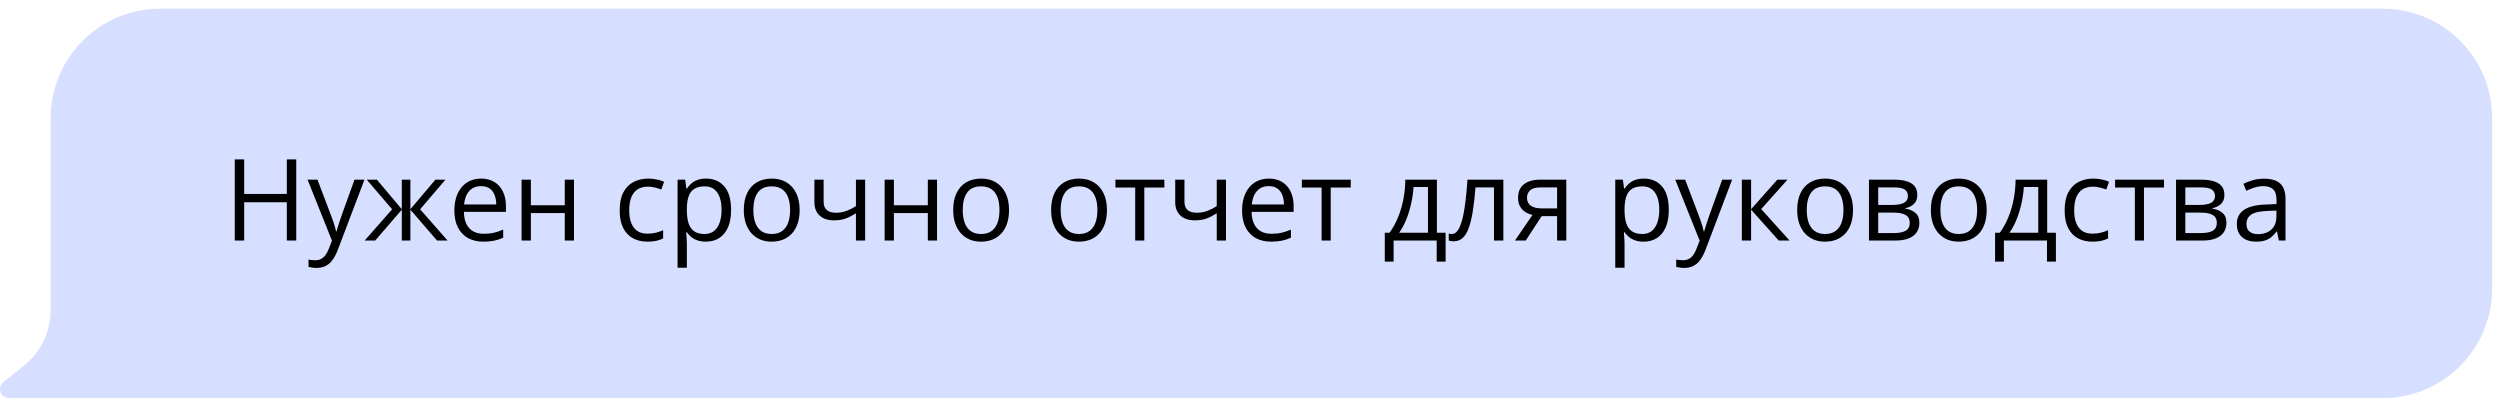 <?xml version="1.0" encoding="UTF-8"?> <svg xmlns="http://www.w3.org/2000/svg" width="266" height="43" viewBox="0 0 266 43" fill="none"> <path d="M5.386 12.578C5.386 6.142 10.604 0.924 17.04 0.924L253.513 0.924C259.95 0.924 265.168 6.142 265.168 12.578V30.701C265.168 37.138 259.95 42.356 253.513 42.356L0.955 42.356C0.428 42.356 0 41.929 0 41.401V41.401C0 41.112 0.131 40.838 0.357 40.657L2.548 38.897C4.342 37.456 5.386 35.278 5.386 32.977L5.386 12.578Z" fill="#D6DFFF"></path> <path d="M31.522 25.594H30.518V21.524H25.982V25.594H24.978V16.959H25.982V20.638H30.518V16.959H31.522V25.594ZM32.727 19.12H33.779L35.208 22.877C35.291 23.097 35.367 23.31 35.438 23.515C35.509 23.715 35.572 23.909 35.627 24.093C35.682 24.279 35.726 24.458 35.757 24.631H35.799C35.854 24.434 35.933 24.176 36.035 23.857C36.137 23.534 36.248 23.206 36.366 22.871L37.718 19.12H38.776L35.958 26.545C35.809 26.942 35.633 27.289 35.432 27.584C35.236 27.88 34.995 28.106 34.712 28.263C34.428 28.425 34.086 28.506 33.684 28.506C33.499 28.506 33.336 28.494 33.194 28.47C33.052 28.451 32.93 28.427 32.828 28.399V27.614C32.914 27.633 33.019 27.651 33.141 27.667C33.267 27.683 33.397 27.691 33.531 27.691C33.775 27.691 33.985 27.643 34.163 27.549C34.344 27.458 34.499 27.324 34.629 27.147C34.759 26.97 34.871 26.759 34.966 26.515L35.32 25.606L32.727 19.12ZM47.393 19.12L44.7 22.268L47.623 25.594H46.501L43.666 22.31V25.594H42.751V22.31L39.921 25.594H38.799L41.723 22.268L39.024 19.12H40.105L42.751 22.262V19.12H43.666V22.262L46.324 19.12H47.393ZM51.197 19.002C51.748 19.002 52.22 19.124 52.614 19.368C53.008 19.613 53.309 19.955 53.518 20.396C53.727 20.833 53.831 21.345 53.831 21.932V22.54H49.36C49.372 23.3 49.561 23.879 49.927 24.277C50.293 24.674 50.809 24.873 51.474 24.873C51.884 24.873 52.246 24.836 52.561 24.761C52.876 24.686 53.203 24.576 53.541 24.43V25.293C53.215 25.438 52.89 25.544 52.567 25.611C52.248 25.678 51.87 25.712 51.433 25.712C50.811 25.712 50.267 25.586 49.803 25.334C49.342 25.078 48.984 24.704 48.728 24.212C48.472 23.72 48.344 23.117 48.344 22.404C48.344 21.707 48.46 21.105 48.692 20.597C48.929 20.085 49.259 19.691 49.685 19.416C50.114 19.14 50.618 19.002 51.197 19.002ZM51.185 19.805C50.661 19.805 50.244 19.977 49.933 20.319C49.622 20.662 49.437 21.14 49.377 21.755H52.803C52.799 21.369 52.738 21.03 52.62 20.739C52.506 20.443 52.331 20.215 52.094 20.053C51.858 19.888 51.555 19.805 51.185 19.805ZM56.483 19.12V21.837H60.092V19.12H61.072V25.594H60.092V22.67H56.483V25.594H55.496V19.12H56.483ZM68.886 25.712C68.304 25.712 67.79 25.592 67.345 25.352C66.9 25.111 66.553 24.745 66.305 24.253C66.057 23.761 65.933 23.141 65.933 22.392C65.933 21.609 66.063 20.969 66.323 20.473C66.587 19.973 66.949 19.603 67.41 19.363C67.87 19.122 68.394 19.002 68.981 19.002C69.304 19.002 69.615 19.036 69.914 19.103C70.217 19.166 70.465 19.246 70.658 19.345L70.363 20.166C70.166 20.087 69.938 20.016 69.678 19.953C69.422 19.89 69.182 19.859 68.957 19.859C68.508 19.859 68.134 19.955 67.835 20.148C67.54 20.341 67.317 20.625 67.168 20.999C67.022 21.373 66.949 21.833 66.949 22.381C66.949 22.904 67.02 23.351 67.162 23.721C67.307 24.092 67.522 24.375 67.805 24.572C68.093 24.765 68.451 24.861 68.88 24.861C69.223 24.861 69.532 24.826 69.808 24.755C70.083 24.68 70.333 24.594 70.558 24.495V25.369C70.341 25.48 70.099 25.564 69.831 25.623C69.568 25.682 69.252 25.712 68.886 25.712ZM75.135 19.002C75.942 19.002 76.586 19.28 77.067 19.835C77.547 20.39 77.787 21.225 77.787 22.339C77.787 23.076 77.677 23.694 77.457 24.194C77.236 24.694 76.925 25.072 76.523 25.328C76.126 25.584 75.655 25.712 75.112 25.712C74.769 25.712 74.468 25.667 74.208 25.576C73.948 25.485 73.726 25.363 73.541 25.21C73.356 25.056 73.202 24.889 73.08 24.708H73.009C73.021 24.861 73.035 25.046 73.05 25.263C73.07 25.48 73.08 25.669 73.08 25.83V28.488H72.094V19.12H72.903L73.033 20.077H73.08C73.206 19.88 73.359 19.701 73.541 19.54C73.722 19.374 73.942 19.244 74.202 19.15C74.466 19.051 74.777 19.002 75.135 19.002ZM74.964 19.829C74.515 19.829 74.153 19.916 73.877 20.089C73.606 20.262 73.407 20.522 73.281 20.869C73.155 21.211 73.088 21.642 73.08 22.162V22.351C73.08 22.898 73.139 23.361 73.257 23.739C73.379 24.117 73.578 24.405 73.854 24.602C74.133 24.798 74.507 24.897 74.976 24.897C75.377 24.897 75.712 24.788 75.98 24.572C76.248 24.355 76.447 24.054 76.576 23.668C76.71 23.278 76.777 22.831 76.777 22.328C76.777 21.564 76.628 20.957 76.328 20.508C76.033 20.055 75.578 19.829 74.964 19.829ZM85.082 22.345C85.082 22.877 85.013 23.351 84.875 23.769C84.737 24.186 84.538 24.538 84.278 24.826C84.019 25.113 83.704 25.334 83.333 25.487C82.967 25.637 82.552 25.712 82.087 25.712C81.654 25.712 81.256 25.637 80.894 25.487C80.536 25.334 80.225 25.113 79.961 24.826C79.701 24.538 79.498 24.186 79.353 23.769C79.211 23.351 79.14 22.877 79.14 22.345C79.14 21.637 79.26 21.034 79.5 20.538C79.74 20.038 80.083 19.658 80.528 19.398C80.977 19.134 81.51 19.002 82.129 19.002C82.719 19.002 83.235 19.134 83.676 19.398C84.121 19.662 84.466 20.044 84.71 20.544C84.958 21.04 85.082 21.64 85.082 22.345ZM80.156 22.345C80.156 22.865 80.225 23.316 80.362 23.698C80.5 24.08 80.713 24.375 81 24.584C81.288 24.792 81.658 24.897 82.111 24.897C82.56 24.897 82.928 24.792 83.215 24.584C83.507 24.375 83.721 24.08 83.859 23.698C83.997 23.316 84.066 22.865 84.066 22.345C84.066 21.829 83.997 21.384 83.859 21.01C83.721 20.632 83.509 20.341 83.221 20.136C82.934 19.931 82.562 19.829 82.105 19.829C81.431 19.829 80.937 20.052 80.622 20.497C80.311 20.942 80.156 21.558 80.156 22.345ZM87.633 19.12V21.448C87.633 21.853 87.743 22.152 87.964 22.345C88.189 22.538 88.513 22.635 88.939 22.635C89.348 22.635 89.72 22.572 90.055 22.446C90.39 22.32 90.728 22.148 91.071 21.932V19.12H92.051V25.594H91.071V22.694C90.709 22.926 90.352 23.109 90.002 23.243C89.651 23.377 89.232 23.444 88.744 23.444C88.078 23.444 87.562 23.271 87.196 22.924C86.834 22.578 86.653 22.109 86.653 21.518V19.12H87.633ZM95.111 19.12V21.837H98.72V19.12H99.7V25.594H98.72V22.67H95.111V25.594H94.124V19.12H95.111ZM107.361 22.345C107.361 22.877 107.292 23.351 107.154 23.769C107.016 24.186 106.817 24.538 106.557 24.826C106.297 25.113 105.982 25.334 105.612 25.487C105.246 25.637 104.831 25.712 104.366 25.712C103.933 25.712 103.535 25.637 103.173 25.487C102.815 25.334 102.504 25.113 102.24 24.826C101.98 24.538 101.777 24.186 101.631 23.769C101.49 23.351 101.419 22.877 101.419 22.345C101.419 21.637 101.539 21.034 101.779 20.538C102.019 20.038 102.362 19.658 102.807 19.398C103.256 19.134 103.789 19.002 104.407 19.002C104.998 19.002 105.514 19.134 105.955 19.398C106.4 19.662 106.744 20.044 106.989 20.544C107.237 21.04 107.361 21.64 107.361 22.345ZM102.435 22.345C102.435 22.865 102.504 23.316 102.641 23.698C102.779 24.08 102.992 24.375 103.279 24.584C103.567 24.792 103.937 24.897 104.39 24.897C104.839 24.897 105.207 24.792 105.494 24.584C105.786 24.375 106 24.08 106.138 23.698C106.276 23.316 106.345 22.865 106.345 22.345C106.345 21.829 106.276 21.384 106.138 21.01C106 20.632 105.788 20.341 105.5 20.136C105.213 19.931 104.841 19.829 104.384 19.829C103.71 19.829 103.216 20.052 102.901 20.497C102.59 20.942 102.435 21.558 102.435 22.345ZM117.78 22.345C117.78 22.877 117.711 23.351 117.573 23.769C117.435 24.186 117.236 24.538 116.976 24.826C116.716 25.113 116.401 25.334 116.031 25.487C115.665 25.637 115.25 25.712 114.785 25.712C114.352 25.712 113.954 25.637 113.592 25.487C113.234 25.334 112.923 25.113 112.659 24.826C112.399 24.538 112.196 24.186 112.05 23.769C111.909 23.351 111.838 22.877 111.838 22.345C111.838 21.637 111.958 21.034 112.198 20.538C112.438 20.038 112.781 19.658 113.226 19.398C113.675 19.134 114.208 19.002 114.826 19.002C115.417 19.002 115.933 19.134 116.374 19.398C116.819 19.662 117.163 20.044 117.407 20.544C117.656 21.04 117.78 21.64 117.78 22.345ZM112.854 22.345C112.854 22.865 112.923 23.316 113.06 23.698C113.198 24.08 113.411 24.375 113.698 24.584C113.986 24.792 114.356 24.897 114.809 24.897C115.258 24.897 115.626 24.792 115.913 24.584C116.204 24.375 116.419 24.08 116.557 23.698C116.695 23.316 116.764 22.865 116.764 22.345C116.764 21.829 116.695 21.384 116.557 21.01C116.419 20.632 116.206 20.341 115.919 20.136C115.632 19.931 115.259 19.829 114.803 19.829C114.129 19.829 113.635 20.052 113.32 20.497C113.009 20.942 112.854 21.558 112.854 22.345ZM123.887 19.953H121.755V25.594H120.786V19.953H118.683V19.12H123.887V19.953ZM126.025 19.12V21.448C126.025 21.853 126.135 22.152 126.356 22.345C126.58 22.538 126.905 22.635 127.33 22.635C127.74 22.635 128.112 22.572 128.446 22.446C128.781 22.32 129.12 22.148 129.462 21.932V19.12H130.443V25.594H129.462V22.694C129.1 22.926 128.744 23.109 128.393 23.243C128.043 23.377 127.624 23.444 127.135 23.444C126.47 23.444 125.954 23.271 125.588 22.924C125.226 22.578 125.044 22.109 125.044 21.518V19.12H126.025ZM135.009 19.002C135.56 19.002 136.032 19.124 136.426 19.368C136.82 19.613 137.121 19.955 137.33 20.396C137.538 20.833 137.643 21.345 137.643 21.932V22.54H133.172C133.183 23.3 133.372 23.879 133.739 24.277C134.105 24.674 134.621 24.873 135.286 24.873C135.696 24.873 136.058 24.836 136.373 24.761C136.688 24.686 137.015 24.576 137.353 24.43V25.293C137.027 25.438 136.702 25.544 136.379 25.611C136.06 25.678 135.682 25.712 135.245 25.712C134.623 25.712 134.079 25.586 133.615 25.334C133.154 25.078 132.796 24.704 132.54 24.212C132.284 23.72 132.156 23.117 132.156 22.404C132.156 21.707 132.272 21.105 132.504 20.597C132.74 20.085 133.071 19.691 133.496 19.416C133.926 19.14 134.43 19.002 135.009 19.002ZM134.997 19.805C134.473 19.805 134.056 19.977 133.745 20.319C133.433 20.662 133.248 21.14 133.189 21.755H136.615C136.611 21.369 136.55 21.03 136.432 20.739C136.318 20.443 136.143 20.215 135.906 20.053C135.67 19.888 135.367 19.805 134.997 19.805ZM143.72 19.953H141.588V25.594H140.62V19.953H138.517V19.12H143.72V19.953ZM152.887 19.12V24.761H153.814V27.832H152.864V25.594H148.28V27.832H147.341V24.761H147.849C148.219 24.249 148.526 23.688 148.77 23.078C149.015 22.467 149.2 21.827 149.326 21.158C149.452 20.485 149.519 19.805 149.526 19.12H152.887ZM151.936 19.9H150.401C150.365 20.475 150.28 21.06 150.147 21.654C150.017 22.249 149.843 22.816 149.627 23.355C149.41 23.891 149.158 24.359 148.871 24.761H151.936V19.9ZM159.957 25.594H158.959V19.941H156.992C156.913 20.961 156.813 21.835 156.691 22.564C156.573 23.288 156.423 23.881 156.242 24.342C156.065 24.798 155.848 25.135 155.592 25.352C155.34 25.564 155.039 25.671 154.689 25.671C154.582 25.671 154.482 25.665 154.387 25.653C154.293 25.641 154.212 25.621 154.145 25.594V24.849C154.196 24.865 154.25 24.877 154.305 24.885C154.364 24.893 154.425 24.897 154.488 24.897C154.665 24.897 154.826 24.824 154.972 24.678C155.122 24.529 155.256 24.304 155.374 24.005C155.496 23.706 155.604 23.328 155.699 22.871C155.793 22.41 155.876 21.869 155.947 21.247C156.022 20.621 156.086 19.912 156.142 19.12H159.957V25.594ZM162.337 25.594H161.192L163.058 22.865C162.786 22.806 162.534 22.706 162.302 22.564C162.07 22.418 161.881 22.219 161.735 21.967C161.593 21.715 161.522 21.402 161.522 21.028C161.522 20.406 161.729 19.933 162.143 19.611C162.56 19.284 163.109 19.12 163.79 19.12H166.655V25.594H165.675V22.995H164.033L162.337 25.594ZM162.473 21.034C162.473 21.42 162.611 21.707 162.887 21.896C163.162 22.081 163.556 22.174 164.068 22.174H165.675V19.941H163.897C163.393 19.941 163.028 20.044 162.804 20.248C162.584 20.449 162.473 20.711 162.473 21.034ZM174.906 19.002C175.713 19.002 176.357 19.28 176.838 19.835C177.318 20.39 177.558 21.225 177.558 22.339C177.558 23.076 177.448 23.694 177.227 24.194C177.007 24.694 176.696 25.072 176.294 25.328C175.897 25.584 175.426 25.712 174.883 25.712C174.54 25.712 174.239 25.667 173.979 25.576C173.719 25.485 173.497 25.363 173.312 25.21C173.126 25.056 172.973 24.889 172.851 24.708H172.78C172.792 24.861 172.806 25.046 172.821 25.263C172.841 25.48 172.851 25.669 172.851 25.83V28.488H171.864V19.12H172.674L172.804 20.077H172.851C172.977 19.88 173.13 19.701 173.312 19.54C173.493 19.374 173.713 19.244 173.973 19.15C174.237 19.051 174.548 19.002 174.906 19.002ZM174.735 19.829C174.286 19.829 173.924 19.916 173.648 20.089C173.377 20.262 173.178 20.522 173.052 20.869C172.926 21.211 172.859 21.642 172.851 22.162V22.351C172.851 22.898 172.91 23.361 173.028 23.739C173.15 24.117 173.349 24.405 173.625 24.602C173.904 24.798 174.278 24.897 174.747 24.897C175.148 24.897 175.483 24.788 175.751 24.572C176.019 24.355 176.217 24.054 176.347 23.668C176.481 23.278 176.548 22.831 176.548 22.328C176.548 21.564 176.399 20.957 176.099 20.508C175.804 20.055 175.349 19.829 174.735 19.829ZM178.249 19.12H179.301L180.73 22.877C180.813 23.097 180.889 23.31 180.96 23.515C181.031 23.715 181.094 23.909 181.149 24.093C181.204 24.279 181.248 24.458 181.279 24.631H181.321C181.376 24.434 181.454 24.176 181.557 23.857C181.659 23.534 181.769 23.206 181.888 22.871L183.24 19.12H184.297L181.48 26.545C181.33 26.942 181.155 27.289 180.954 27.584C180.758 27.88 180.517 28.106 180.234 28.263C179.95 28.425 179.608 28.506 179.206 28.506C179.021 28.506 178.858 28.494 178.716 28.47C178.574 28.451 178.452 28.427 178.35 28.399V27.614C178.436 27.633 178.541 27.651 178.663 27.667C178.789 27.683 178.919 27.691 179.053 27.691C179.297 27.691 179.507 27.643 179.685 27.549C179.866 27.458 180.021 27.324 180.151 27.147C180.281 26.97 180.393 26.759 180.488 26.515L180.842 25.606L178.249 19.12ZM189.105 19.12H190.186L187.392 22.245L190.411 25.594H189.259L186.317 22.31V25.594H185.331V19.12H186.317V22.262L189.105 19.12ZM197.162 22.345C197.162 22.877 197.093 23.351 196.955 23.769C196.817 24.186 196.618 24.538 196.358 24.826C196.098 25.113 195.783 25.334 195.413 25.487C195.047 25.637 194.632 25.712 194.167 25.712C193.734 25.712 193.336 25.637 192.974 25.487C192.616 25.334 192.305 25.113 192.041 24.826C191.781 24.538 191.578 24.186 191.432 23.769C191.291 23.351 191.22 22.877 191.22 22.345C191.22 21.637 191.34 21.034 191.58 20.538C191.82 20.038 192.163 19.658 192.608 19.398C193.057 19.134 193.59 19.002 194.208 19.002C194.799 19.002 195.315 19.134 195.756 19.398C196.201 19.662 196.545 20.044 196.789 20.544C197.038 21.04 197.162 21.64 197.162 22.345ZM192.236 22.345C192.236 22.865 192.305 23.316 192.442 23.698C192.58 24.08 192.793 24.375 193.08 24.584C193.368 24.792 193.738 24.897 194.191 24.897C194.64 24.897 195.008 24.792 195.295 24.584C195.587 24.375 195.801 24.08 195.939 23.698C196.077 23.316 196.146 22.865 196.146 22.345C196.146 21.829 196.077 21.384 195.939 21.01C195.801 20.632 195.589 20.341 195.301 20.136C195.014 19.931 194.642 19.829 194.185 19.829C193.511 19.829 193.017 20.052 192.702 20.497C192.391 20.942 192.236 21.558 192.236 22.345ZM204.001 20.745C204.001 21.15 203.883 21.467 203.647 21.695C203.411 21.92 203.105 22.072 202.731 22.15V22.198C203.137 22.253 203.485 22.398 203.777 22.635C204.072 22.867 204.22 23.223 204.22 23.704C204.22 24.074 204.131 24.401 203.954 24.684C203.777 24.968 203.499 25.19 203.121 25.352C202.743 25.513 202.251 25.594 201.645 25.594H198.857V19.12H201.621C202.086 19.12 202.495 19.174 202.849 19.28C203.208 19.382 203.489 19.552 203.694 19.788C203.899 20.024 204.001 20.343 204.001 20.745ZM203.198 23.704C203.198 23.322 203.052 23.046 202.761 22.877C202.473 22.707 202.054 22.623 201.503 22.623H199.843V24.796H201.526C202.07 24.796 202.483 24.714 202.767 24.548C203.054 24.379 203.198 24.098 203.198 23.704ZM203.003 20.857C203.003 20.55 202.891 20.321 202.666 20.172C202.442 20.018 202.074 19.941 201.562 19.941H199.843V21.802H201.391C201.922 21.802 202.324 21.725 202.595 21.572C202.867 21.418 203.003 21.18 203.003 20.857ZM211.384 22.345C211.384 22.877 211.315 23.351 211.177 23.769C211.04 24.186 210.841 24.538 210.581 24.826C210.321 25.113 210.006 25.334 209.636 25.487C209.27 25.637 208.854 25.712 208.39 25.712C207.957 25.712 207.559 25.637 207.197 25.487C206.838 25.334 206.527 25.113 206.263 24.826C206.003 24.538 205.801 24.186 205.655 23.769C205.513 23.351 205.442 22.877 205.442 22.345C205.442 21.637 205.562 21.034 205.803 20.538C206.043 20.038 206.385 19.658 206.83 19.398C207.279 19.134 207.813 19.002 208.431 19.002C209.022 19.002 209.537 19.134 209.978 19.398C210.423 19.662 210.768 20.044 211.012 20.544C211.26 21.04 211.384 21.64 211.384 22.345ZM206.458 22.345C206.458 22.865 206.527 23.316 206.665 23.698C206.803 24.08 207.015 24.375 207.303 24.584C207.59 24.792 207.96 24.897 208.413 24.897C208.862 24.897 209.23 24.792 209.518 24.584C209.809 24.375 210.024 24.08 210.162 23.698C210.299 23.316 210.368 22.865 210.368 22.345C210.368 21.829 210.299 21.384 210.162 21.01C210.024 20.632 209.811 20.341 209.524 20.136C209.236 19.931 208.864 19.829 208.407 19.829C207.734 19.829 207.24 20.052 206.925 20.497C206.614 20.942 206.458 21.558 206.458 22.345ZM217.822 19.12V24.761H218.749V27.832H217.799V25.594H213.215V27.832H212.276V24.761H212.784C213.154 24.249 213.461 23.688 213.705 23.078C213.95 22.467 214.135 21.827 214.261 21.158C214.387 20.485 214.454 19.805 214.461 19.12H217.822ZM216.871 19.9H215.336C215.3 20.475 215.215 21.06 215.082 21.654C214.952 22.249 214.778 22.816 214.562 23.355C214.345 23.891 214.093 24.359 213.806 24.761H216.871V19.9ZM222.63 25.712C222.047 25.712 221.533 25.592 221.088 25.352C220.643 25.111 220.297 24.745 220.049 24.253C219.801 23.761 219.677 23.141 219.677 22.392C219.677 21.609 219.807 20.969 220.067 20.473C220.33 19.973 220.693 19.603 221.153 19.363C221.614 19.122 222.138 19.002 222.724 19.002C223.047 19.002 223.358 19.036 223.658 19.103C223.961 19.166 224.209 19.246 224.402 19.345L224.107 20.166C223.91 20.087 223.681 20.016 223.421 19.953C223.165 19.89 222.925 19.859 222.701 19.859C222.252 19.859 221.878 19.955 221.579 20.148C221.283 20.341 221.061 20.625 220.911 20.999C220.766 21.373 220.693 21.833 220.693 22.381C220.693 22.904 220.764 23.351 220.905 23.721C221.051 24.092 221.266 24.375 221.549 24.572C221.837 24.765 222.195 24.861 222.624 24.861C222.967 24.861 223.276 24.826 223.551 24.755C223.827 24.68 224.077 24.594 224.301 24.495V25.369C224.085 25.48 223.843 25.564 223.575 25.623C223.311 25.682 222.996 25.712 222.63 25.712ZM230.249 19.953H228.117V25.594H227.148V19.953H225.046V19.12H230.249V19.953ZM236.675 20.745C236.675 21.15 236.557 21.467 236.321 21.695C236.085 21.92 235.78 22.072 235.406 22.15V22.198C235.811 22.253 236.16 22.398 236.451 22.635C236.746 22.867 236.894 23.223 236.894 23.704C236.894 24.074 236.805 24.401 236.628 24.684C236.451 24.968 236.173 25.19 235.795 25.352C235.417 25.513 234.925 25.594 234.319 25.594H231.531V19.12H234.295C234.76 19.12 235.169 19.174 235.524 19.28C235.882 19.382 236.164 19.552 236.368 19.788C236.573 20.024 236.675 20.343 236.675 20.745ZM235.872 23.704C235.872 23.322 235.726 23.046 235.435 22.877C235.148 22.707 234.728 22.623 234.177 22.623H232.517V24.796H234.201C234.744 24.796 235.157 24.714 235.441 24.548C235.728 24.379 235.872 24.098 235.872 23.704ZM235.677 20.857C235.677 20.55 235.565 20.321 235.341 20.172C235.116 20.018 234.748 19.941 234.236 19.941H232.517V21.802H234.065C234.596 21.802 234.998 21.725 235.27 21.572C235.541 21.418 235.677 21.18 235.677 20.857ZM240.898 19.014C241.67 19.014 242.243 19.187 242.617 19.534C242.991 19.88 243.178 20.433 243.178 21.194V25.594H242.464L242.275 24.637H242.227C242.046 24.873 241.857 25.072 241.66 25.233C241.464 25.391 241.235 25.511 240.975 25.594C240.719 25.672 240.404 25.712 240.03 25.712C239.636 25.712 239.286 25.643 238.979 25.505C238.676 25.367 238.436 25.159 238.258 24.879C238.085 24.599 237.998 24.245 237.998 23.816C237.998 23.17 238.254 22.674 238.766 22.328C239.278 21.981 240.058 21.792 241.105 21.761L242.222 21.713V21.317C242.222 20.758 242.101 20.367 241.861 20.142C241.621 19.918 241.282 19.805 240.845 19.805C240.507 19.805 240.184 19.855 239.877 19.953C239.57 20.052 239.278 20.168 239.003 20.302L238.701 19.557C238.993 19.408 239.327 19.28 239.705 19.174C240.083 19.067 240.481 19.014 240.898 19.014ZM242.21 22.404L241.223 22.446C240.416 22.477 239.847 22.609 239.516 22.841C239.186 23.074 239.02 23.402 239.02 23.828C239.02 24.198 239.132 24.471 239.357 24.649C239.581 24.826 239.879 24.915 240.249 24.915C240.824 24.915 241.294 24.755 241.66 24.436C242.027 24.117 242.21 23.639 242.21 23.001V22.404Z" fill="black"></path> </svg> 